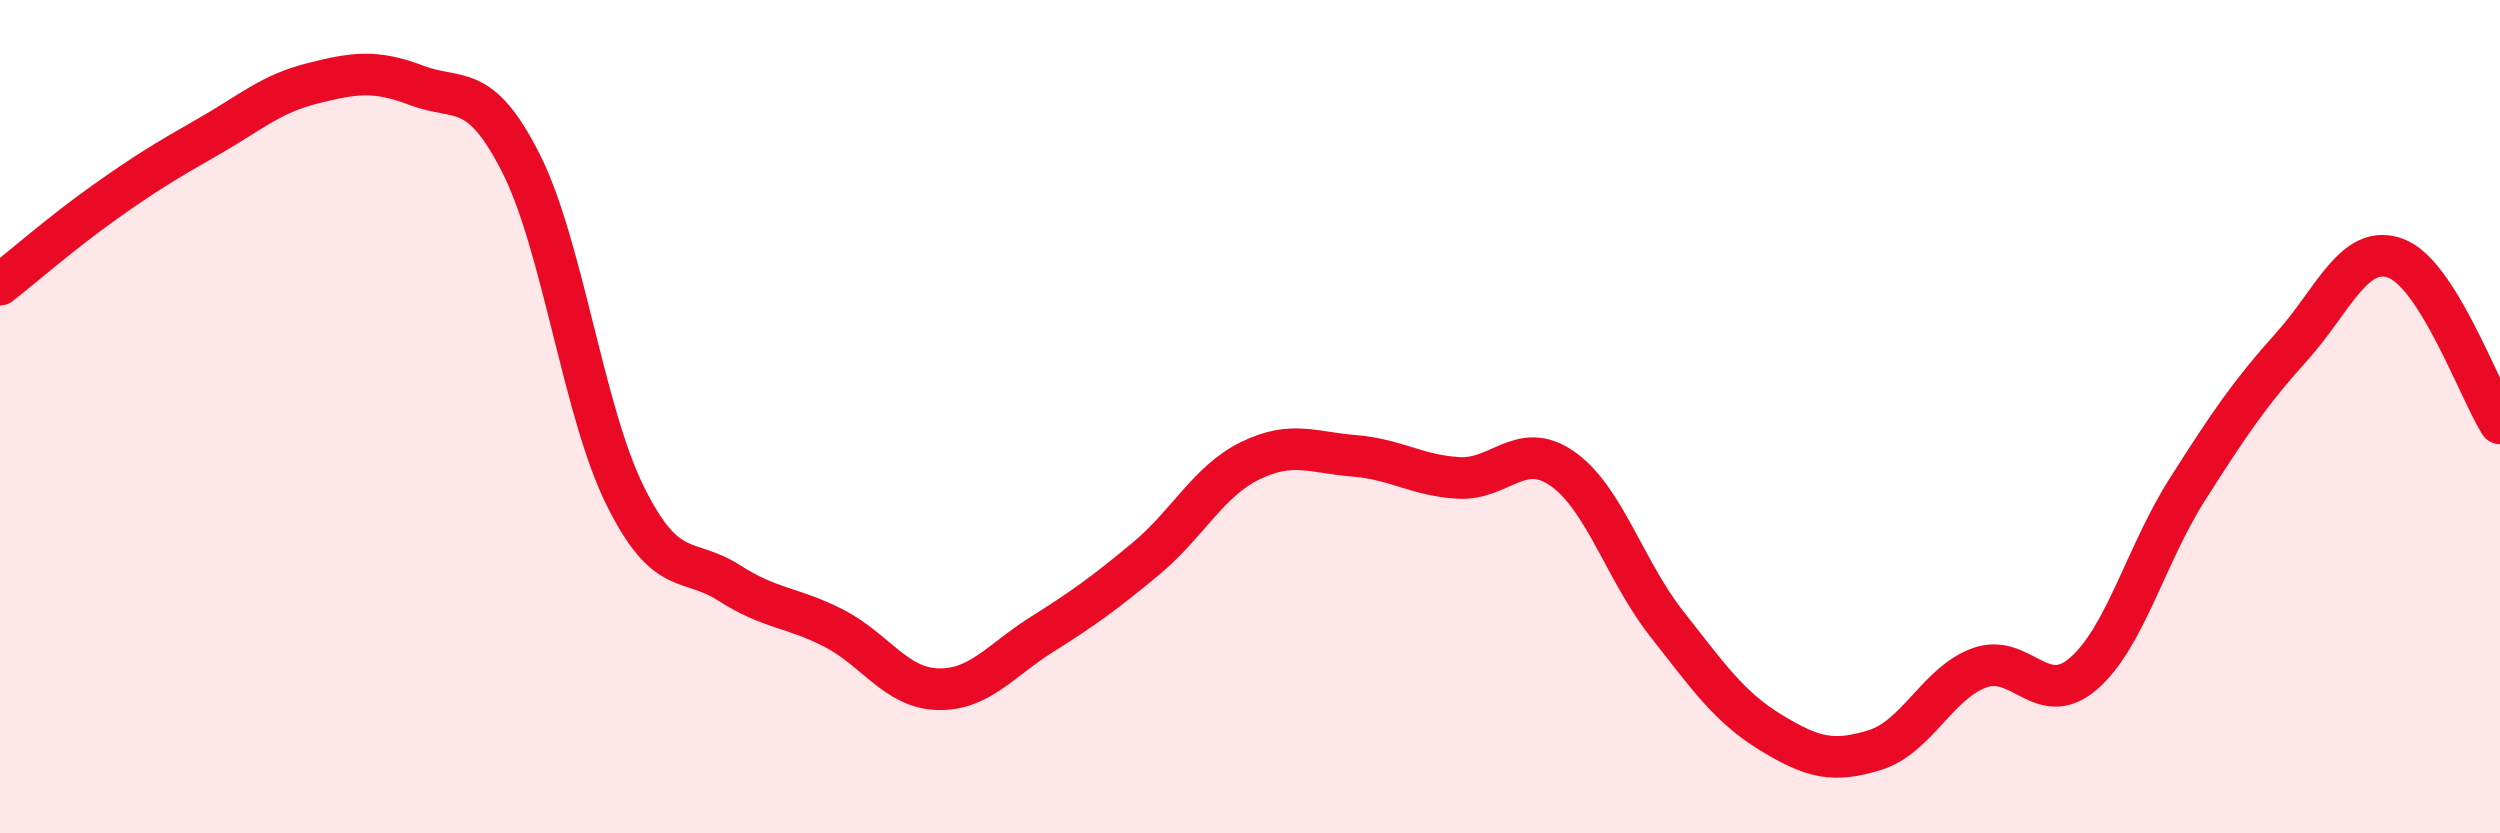 
    <svg width="60" height="20" viewBox="0 0 60 20" xmlns="http://www.w3.org/2000/svg">
      <path
        d="M 0,6.83 C 0.5,6.44 1.5,5.57 2.5,4.86 C 3.5,4.15 4,3.85 5,3.28 C 6,2.71 6.5,2.25 7.5,2 C 8.5,1.75 9,1.67 10,2.05 C 11,2.43 11.5,1.94 12.5,3.91 C 13.5,5.88 14,9.87 15,11.89 C 16,13.91 16.5,13.35 17.5,13.99 C 18.5,14.63 19,14.56 20,15.07 C 21,15.58 21.5,16.51 22.5,16.54 C 23.5,16.57 24,15.86 25,15.23 C 26,14.6 26.5,14.24 27.5,13.41 C 28.5,12.58 29,11.55 30,11.06 C 31,10.57 31.5,10.86 32.5,10.94 C 33.5,11.02 34,11.41 35,11.47 C 36,11.53 36.5,10.55 37.5,11.25 C 38.5,11.95 39,13.7 40,14.97 C 41,16.24 41.5,16.97 42.5,17.58 C 43.5,18.19 44,18.31 45,18 C 46,17.69 46.5,16.4 47.5,16.03 C 48.5,15.66 49,17.03 50,16.17 C 51,15.31 51.5,13.31 52.5,11.74 C 53.5,10.17 54,9.43 55,8.32 C 56,7.21 56.5,5.83 57.5,6.2 C 58.5,6.57 59.5,9.37 60,10.16L60 20L0 20Z"
        fill="#EB0A25"
        opacity="0.1"
        stroke-linecap="round"
        stroke-linejoin="round"
      />
      <path
        d="M 0,6.83 C 0.5,6.44 1.5,5.57 2.5,4.86 C 3.5,4.15 4,3.85 5,3.28 C 6,2.71 6.5,2.25 7.5,2 C 8.5,1.75 9,1.67 10,2.05 C 11,2.43 11.5,1.94 12.5,3.91 C 13.5,5.88 14,9.87 15,11.89 C 16,13.91 16.5,13.35 17.5,13.99 C 18.5,14.63 19,14.56 20,15.07 C 21,15.58 21.5,16.51 22.5,16.54 C 23.5,16.57 24,15.86 25,15.23 C 26,14.6 26.5,14.24 27.5,13.41 C 28.5,12.58 29,11.55 30,11.06 C 31,10.57 31.5,10.86 32.5,10.94 C 33.5,11.02 34,11.41 35,11.47 C 36,11.53 36.5,10.55 37.5,11.25 C 38.5,11.95 39,13.7 40,14.97 C 41,16.24 41.5,16.97 42.5,17.58 C 43.5,18.19 44,18.31 45,18 C 46,17.69 46.5,16.4 47.5,16.03 C 48.5,15.66 49,17.03 50,16.17 C 51,15.31 51.5,13.31 52.5,11.74 C 53.5,10.17 54,9.43 55,8.32 C 56,7.21 56.5,5.83 57.5,6.2 C 58.5,6.57 59.5,9.37 60,10.16"
        stroke="#EB0A25"
        stroke-width="1"
        fill="none"
        stroke-linecap="round"
        stroke-linejoin="round"
      />
    </svg>
  